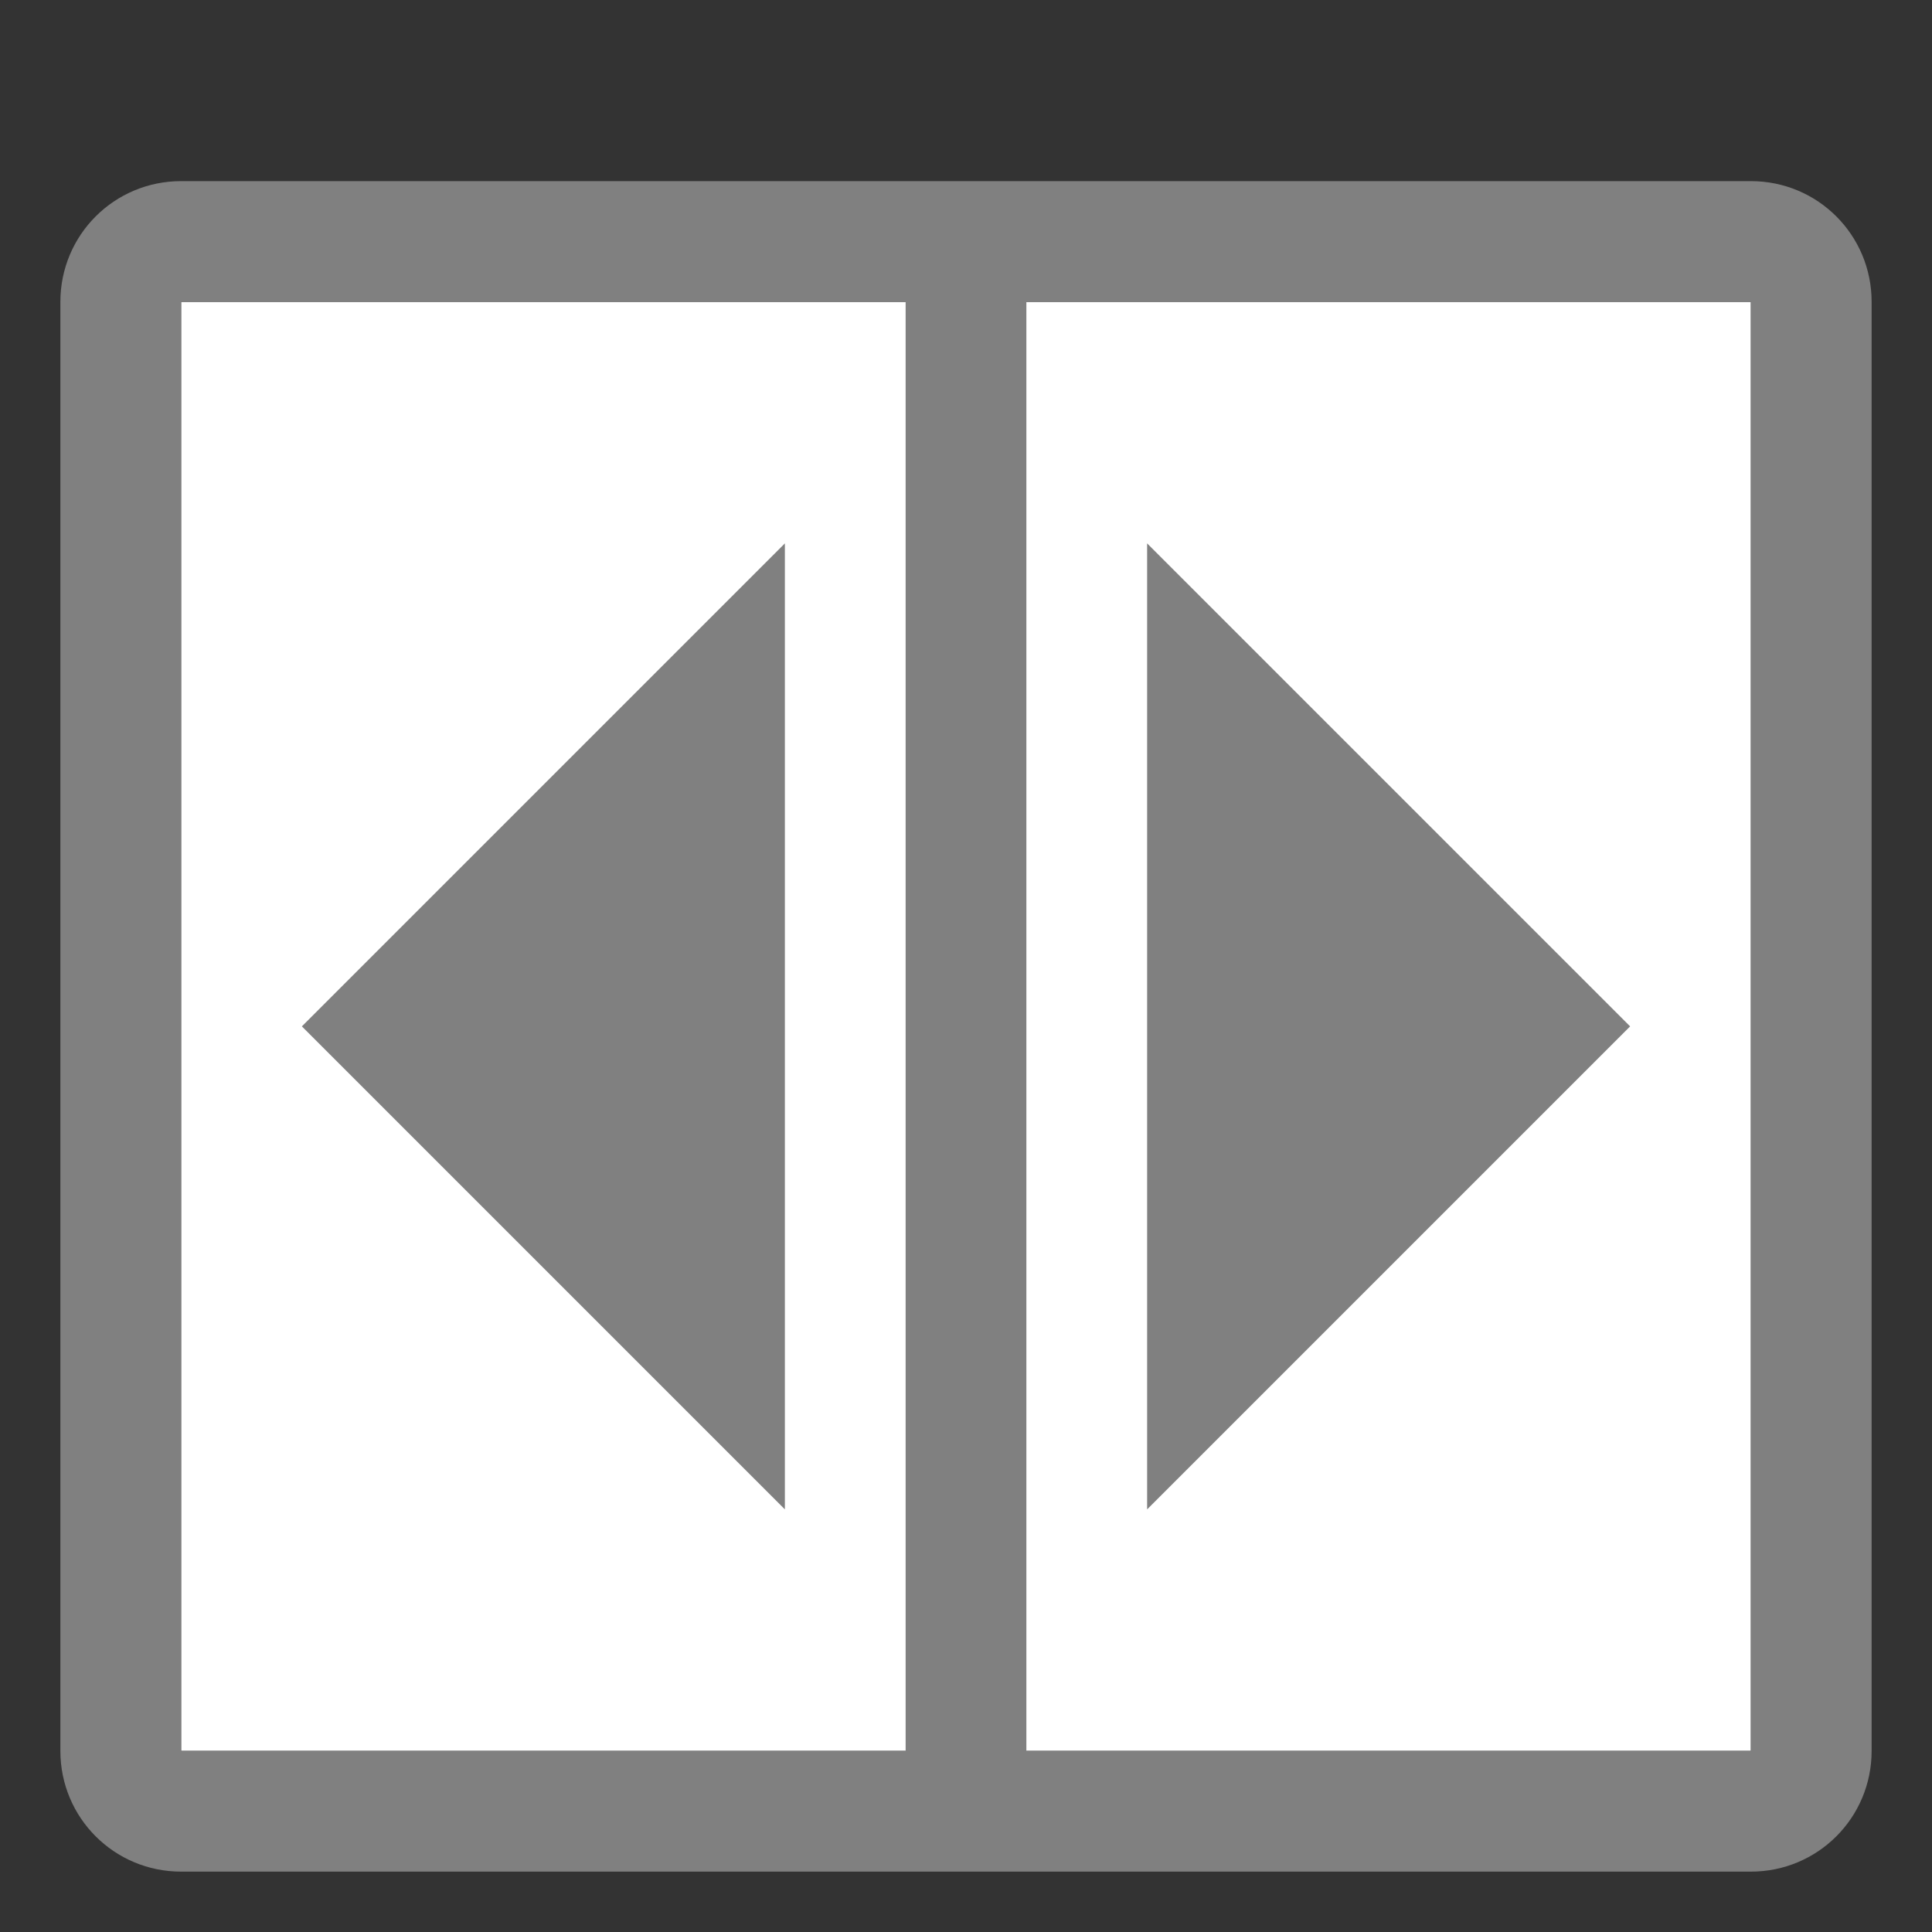 <svg viewBox="0 0 16 16" xmlns="http://www.w3.org/2000/svg"><rect x="0" y="0" width="16" height="16" fill="#333333" stroke="none"/><path d="m-14.5-14.5h12v13h-12z" fill="#fff" transform="matrix(0 -1 -1 0 0 0)"/><g fill="#808080"><path d="m9.5 12.5 4-4-4-4z" fill-rule="evenodd"/><path d="m15.5 14.5c0 .554-.446 1-1 1h-6-1-6c-.554 0-1-.446-1-1v-12c0-.554.446-1 1-1h6 1 6c .554 0 1 .446 1 1zm-1 0v-12h-6v12zm-7 0v-12h-6v12z"/><path d="m6.5 12.5-4-4 4-4z" fill-rule="evenodd"/></g></svg>